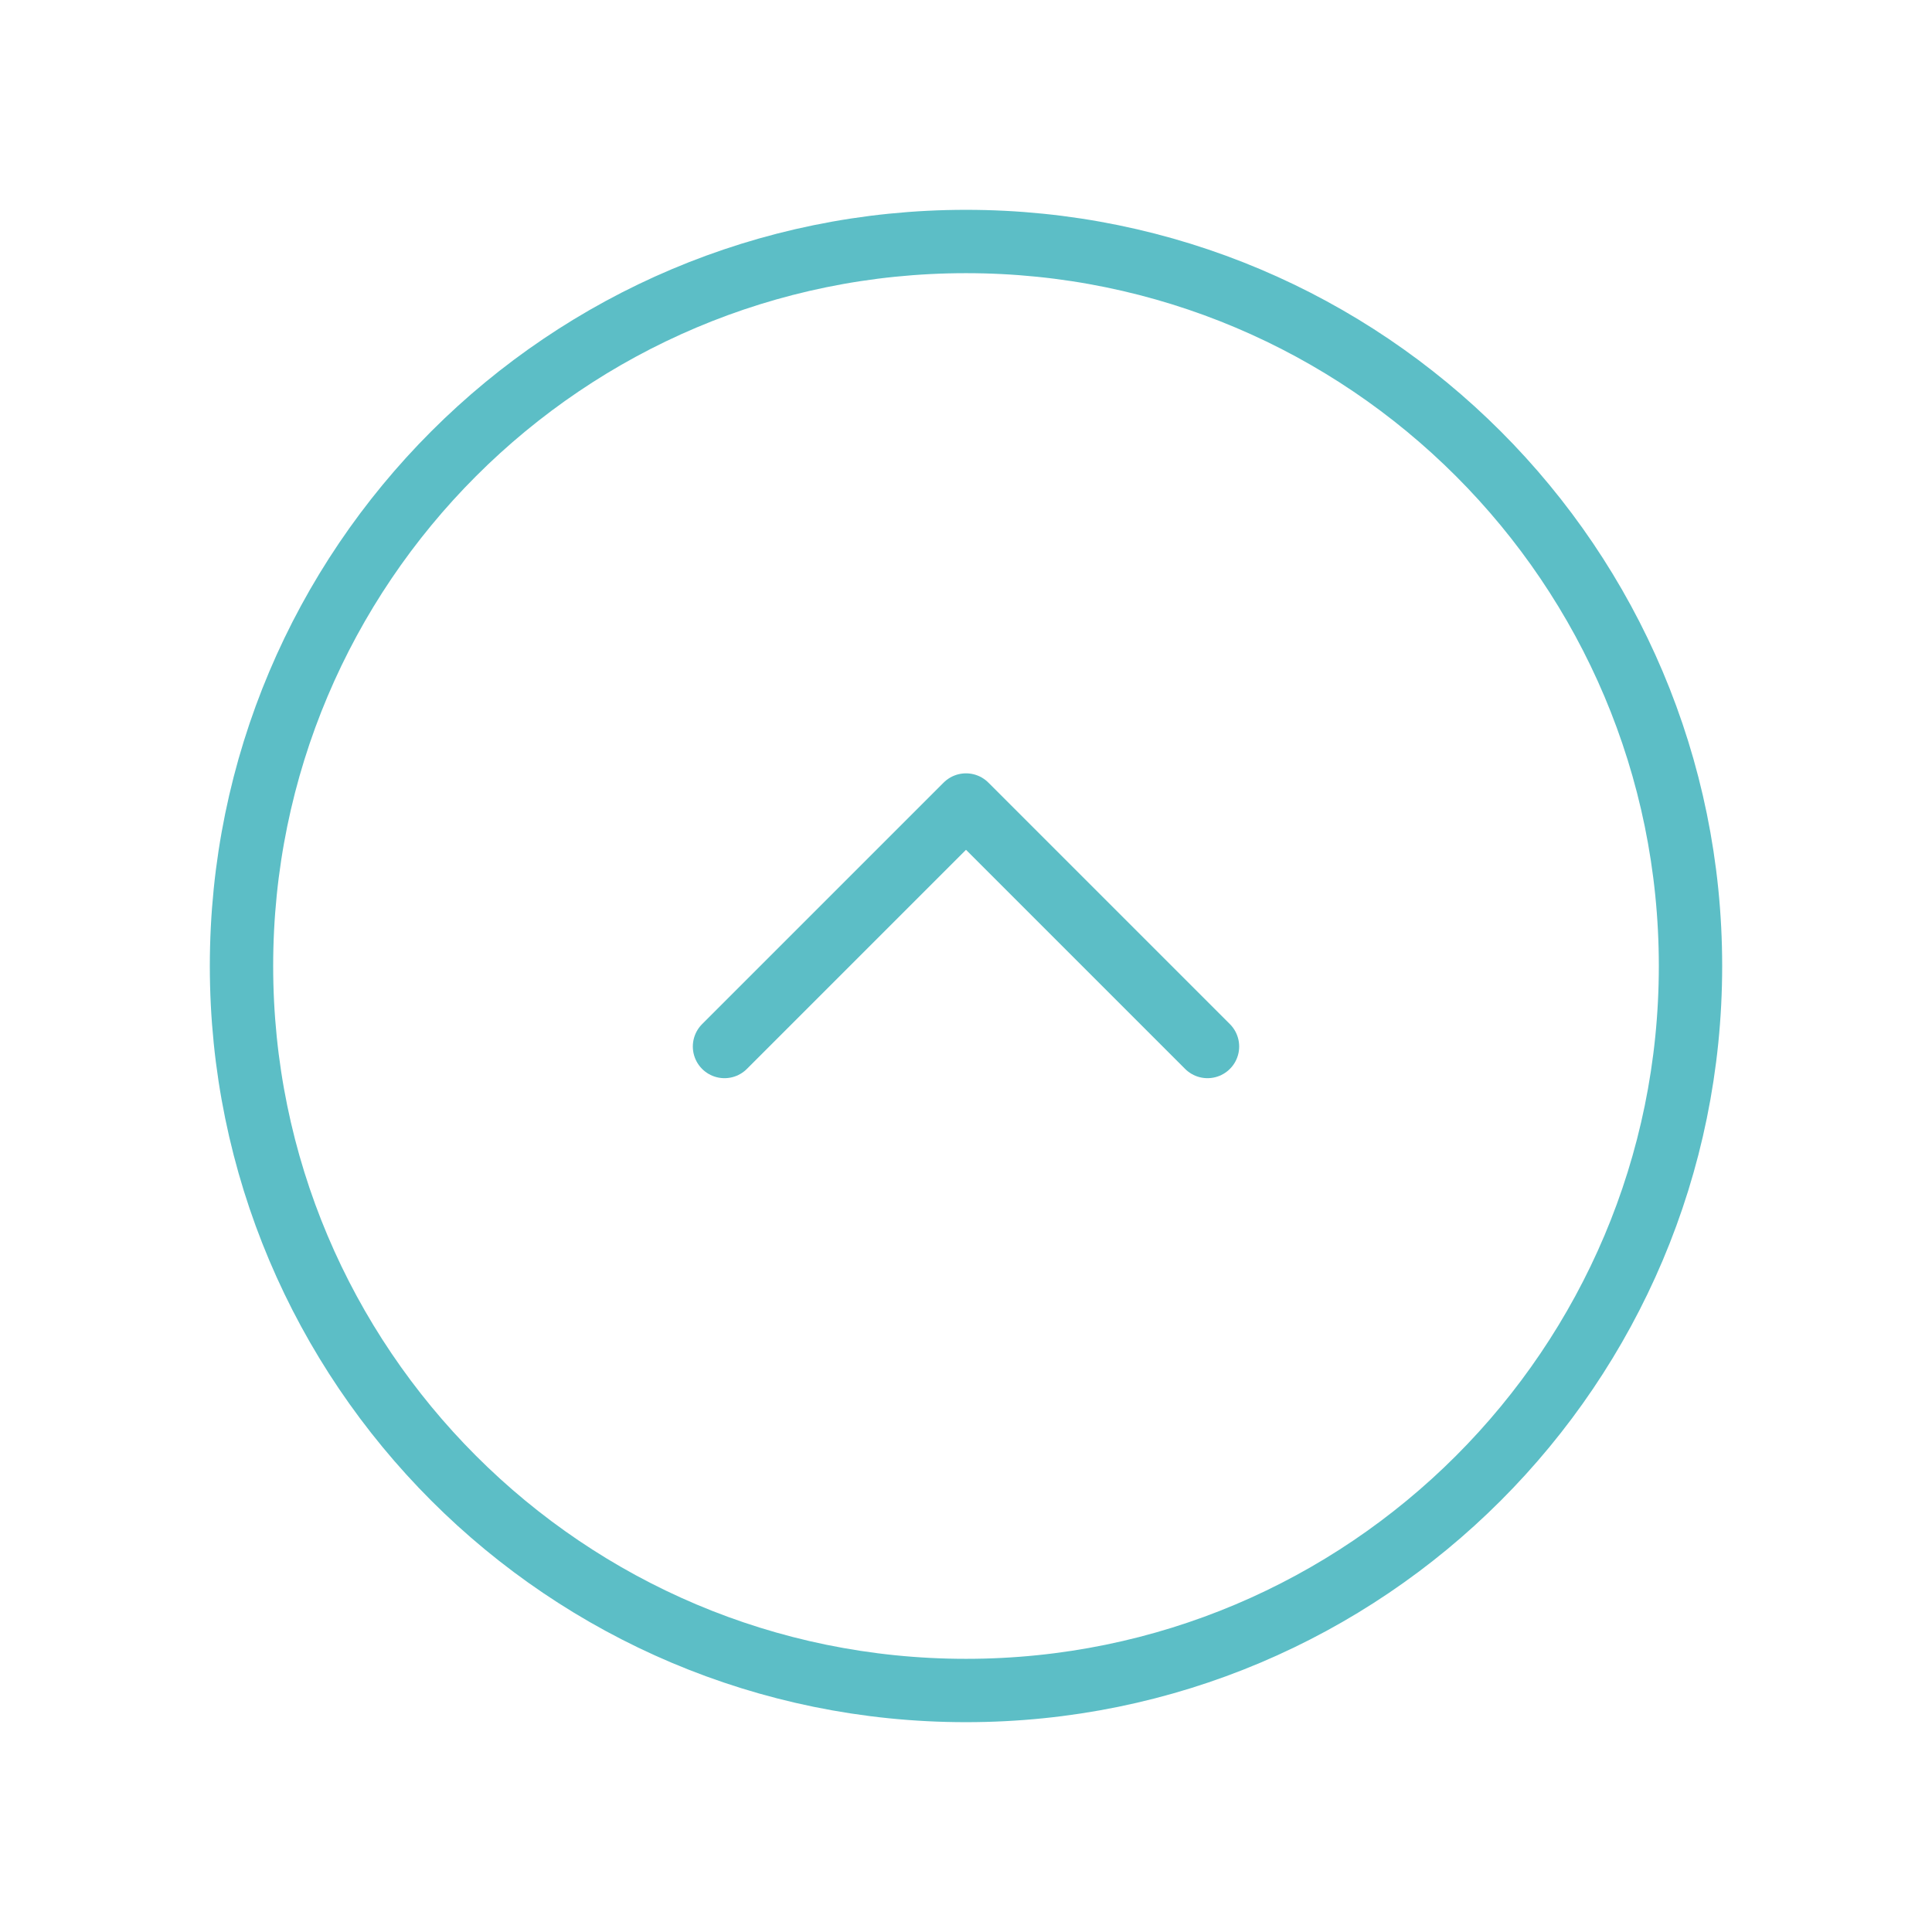 <svg width="61" height="61" viewBox="0 0 61 61" fill="none" xmlns="http://www.w3.org/2000/svg">
<path d="M30.5 53.375C43.133 53.375 53.375 43.133 53.375 30.5C53.375 17.866 43.133 7.625 30.5 7.625C17.866 7.625 7.625 17.866 7.625 30.5C7.625 43.133 17.866 53.375 30.5 53.375Z" stroke="#5CBEC6" stroke-width="2" stroke-linecap="round" stroke-linejoin="round"/>
<path d="M38.125 33.042L30.5 25.417L22.875 33.042" stroke="#5CBEC6" stroke-width="2" stroke-linecap="round" stroke-linejoin="round"/>
</svg>
